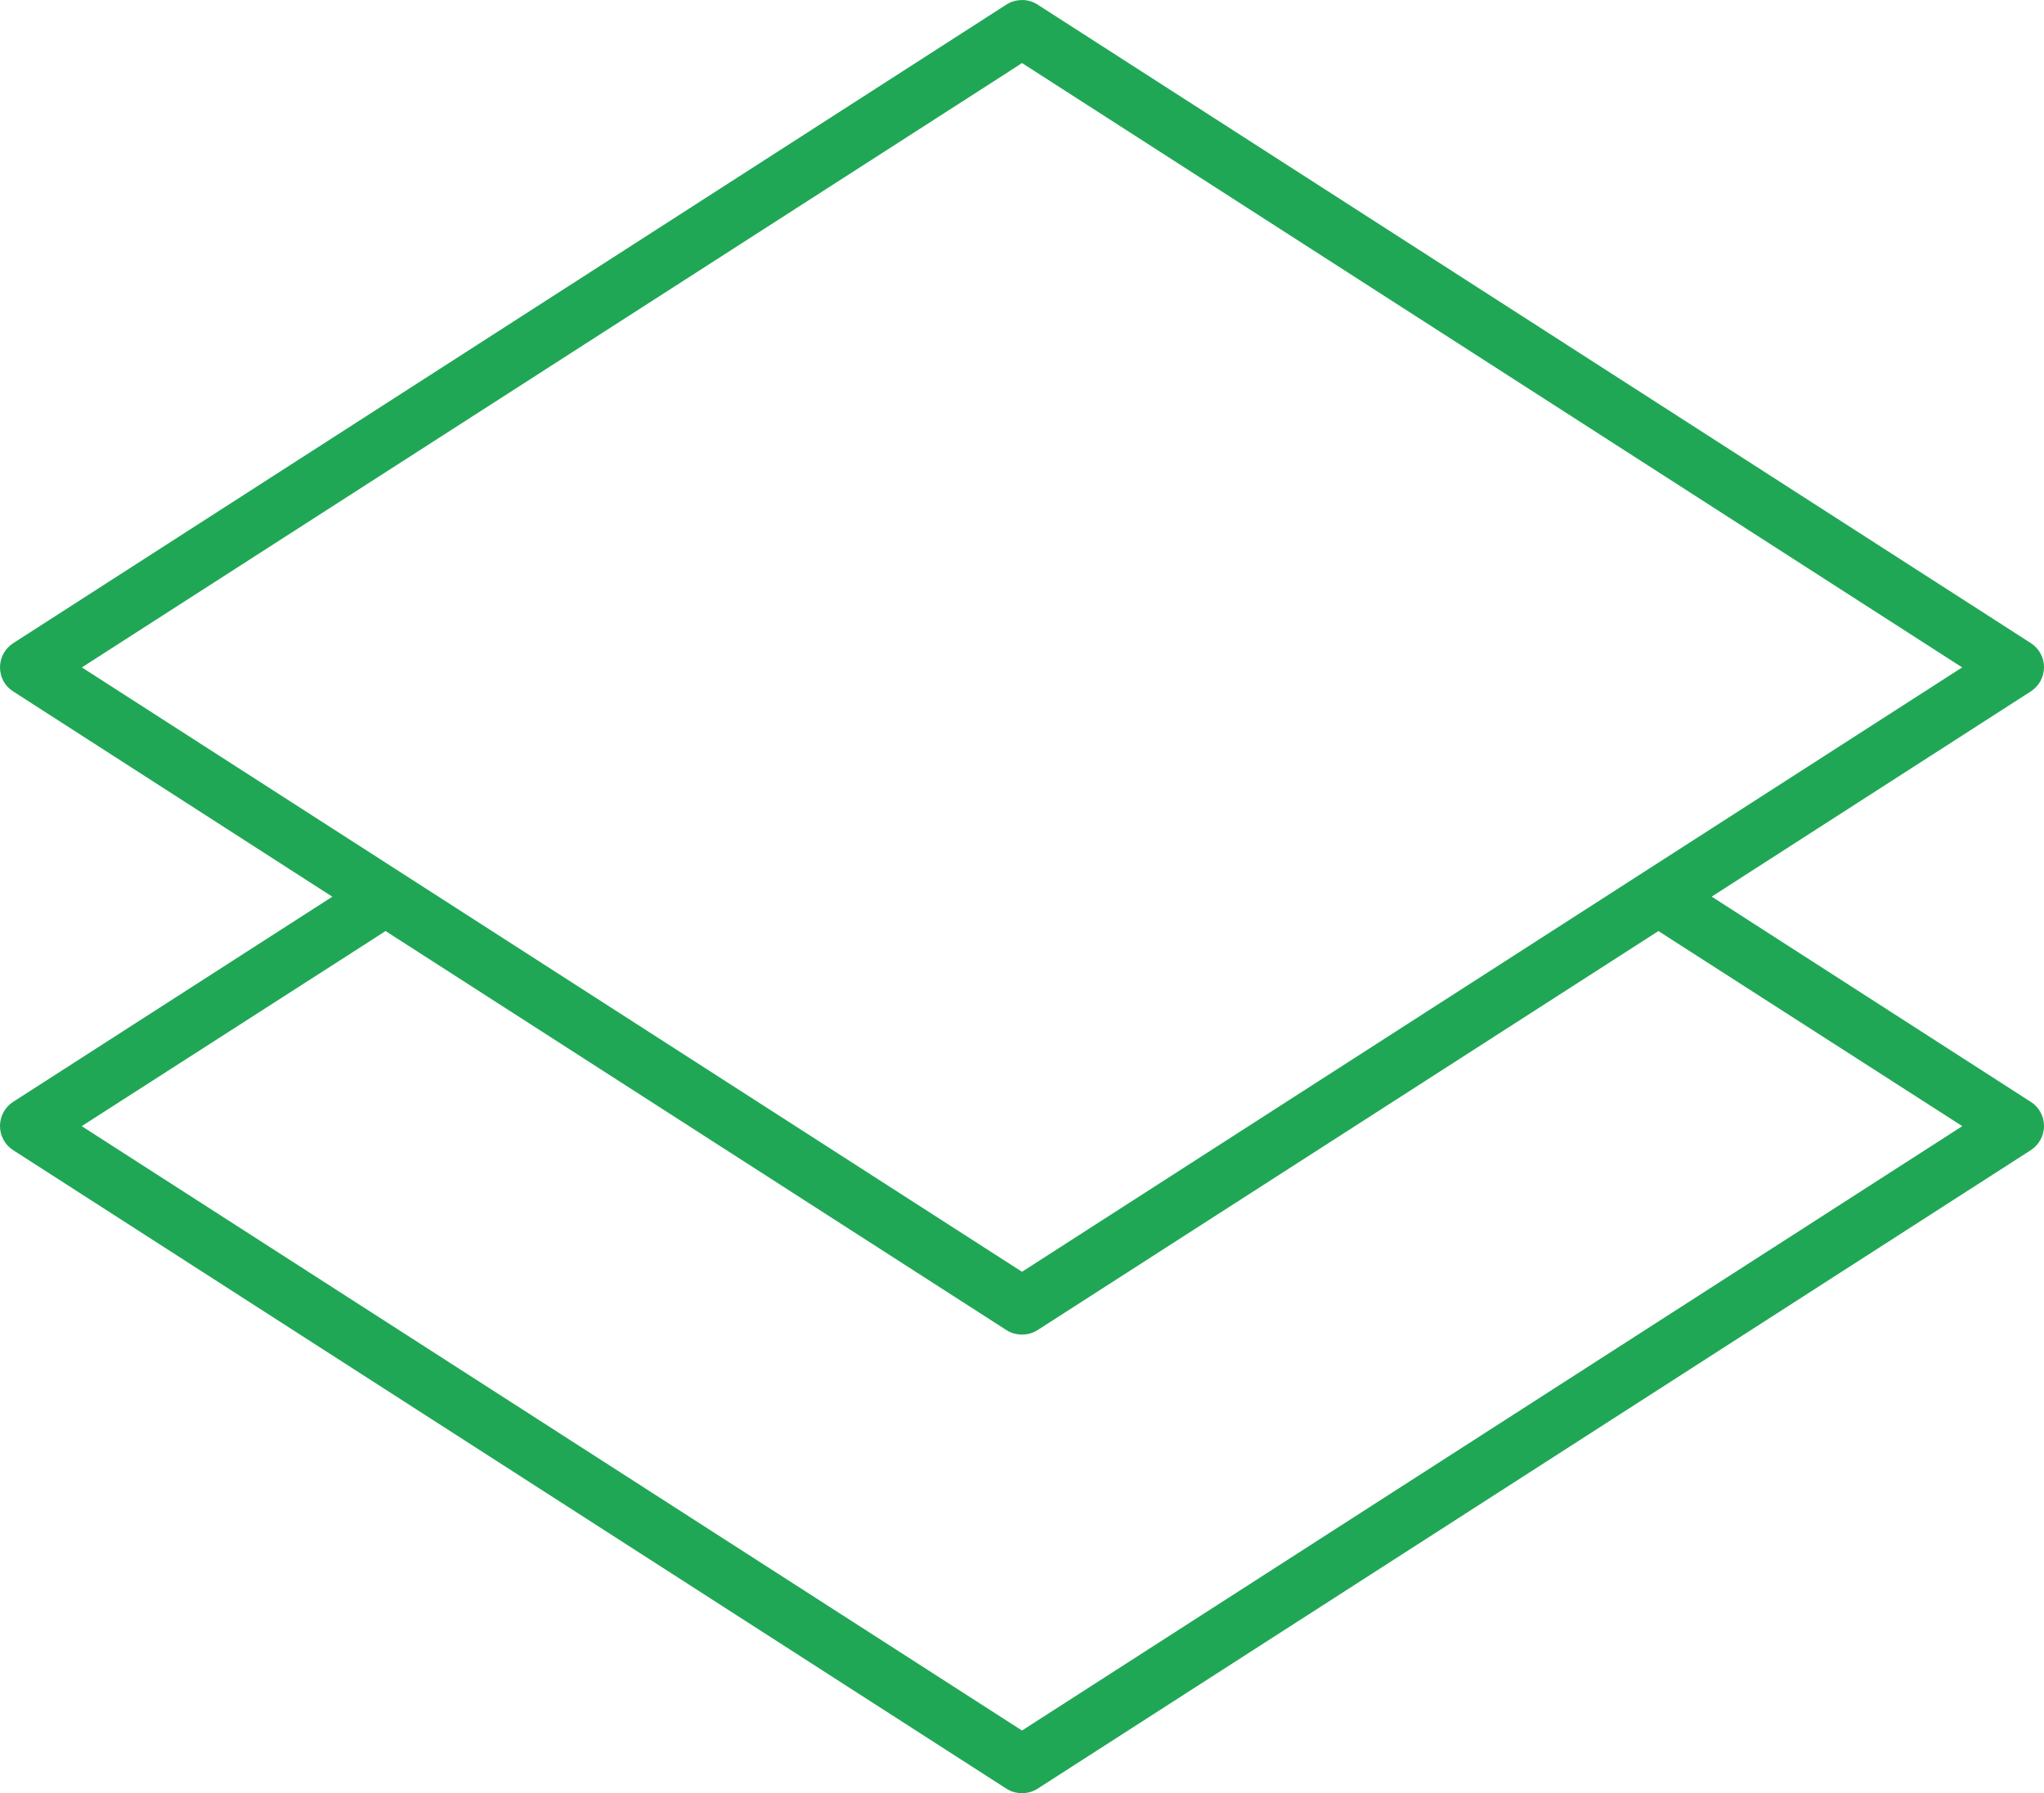 <?xml version="1.0" encoding="UTF-8"?>
<svg id="Calque_2" data-name="Calque 2" xmlns="http://www.w3.org/2000/svg" viewBox="0 0 272.42 238.99">
  <defs>
    <style>
      .cls-1 {
        fill: #20a756;
      }
    </style>
  </defs>
  <g id="Calque_1-2" data-name="Calque 1">
    <path class="cls-1" d="M136.21.01c-.72,0-1.46.19-2.08.6L1.76,85.72c-1.1.71-1.76,1.91-1.76,3.22s.65,2.51,1.74,3.2l42.55,27.37L1.74,146.86c-1.09.71-1.74,1.91-1.74,3.22s.66,2.51,1.74,3.2l132.39,85.11c.64.41,1.36.6,2.08.6s1.45-.19,2.08-.6l132.37-85.1c1.09-.71,1.76-1.91,1.76-3.22s-.66-2.51-1.74-3.2l-42.55-27.37,42.53-27.35c1.09-.71,1.76-1.91,1.76-3.22s-.66-2.51-1.76-3.22L138.27.6c-.62-.4-1.35-.6-2.06-.6h0l-0.0.01ZM136.21,8.4l125.3,80.55-125.3,80.55L10.91,88.95,133.84,9.94l2.37-1.54 0-0ZM51.39,124.09l82.74,53.18c.64.41,1.36.6,2.08.6s1.45-.19,2.08-.6l82.74-53.18,40.5,26-125.32,80.55L10.89,150.09l38.12-24.47,2.38-1.54 0.0.01Z"/>
  </g>
</svg>